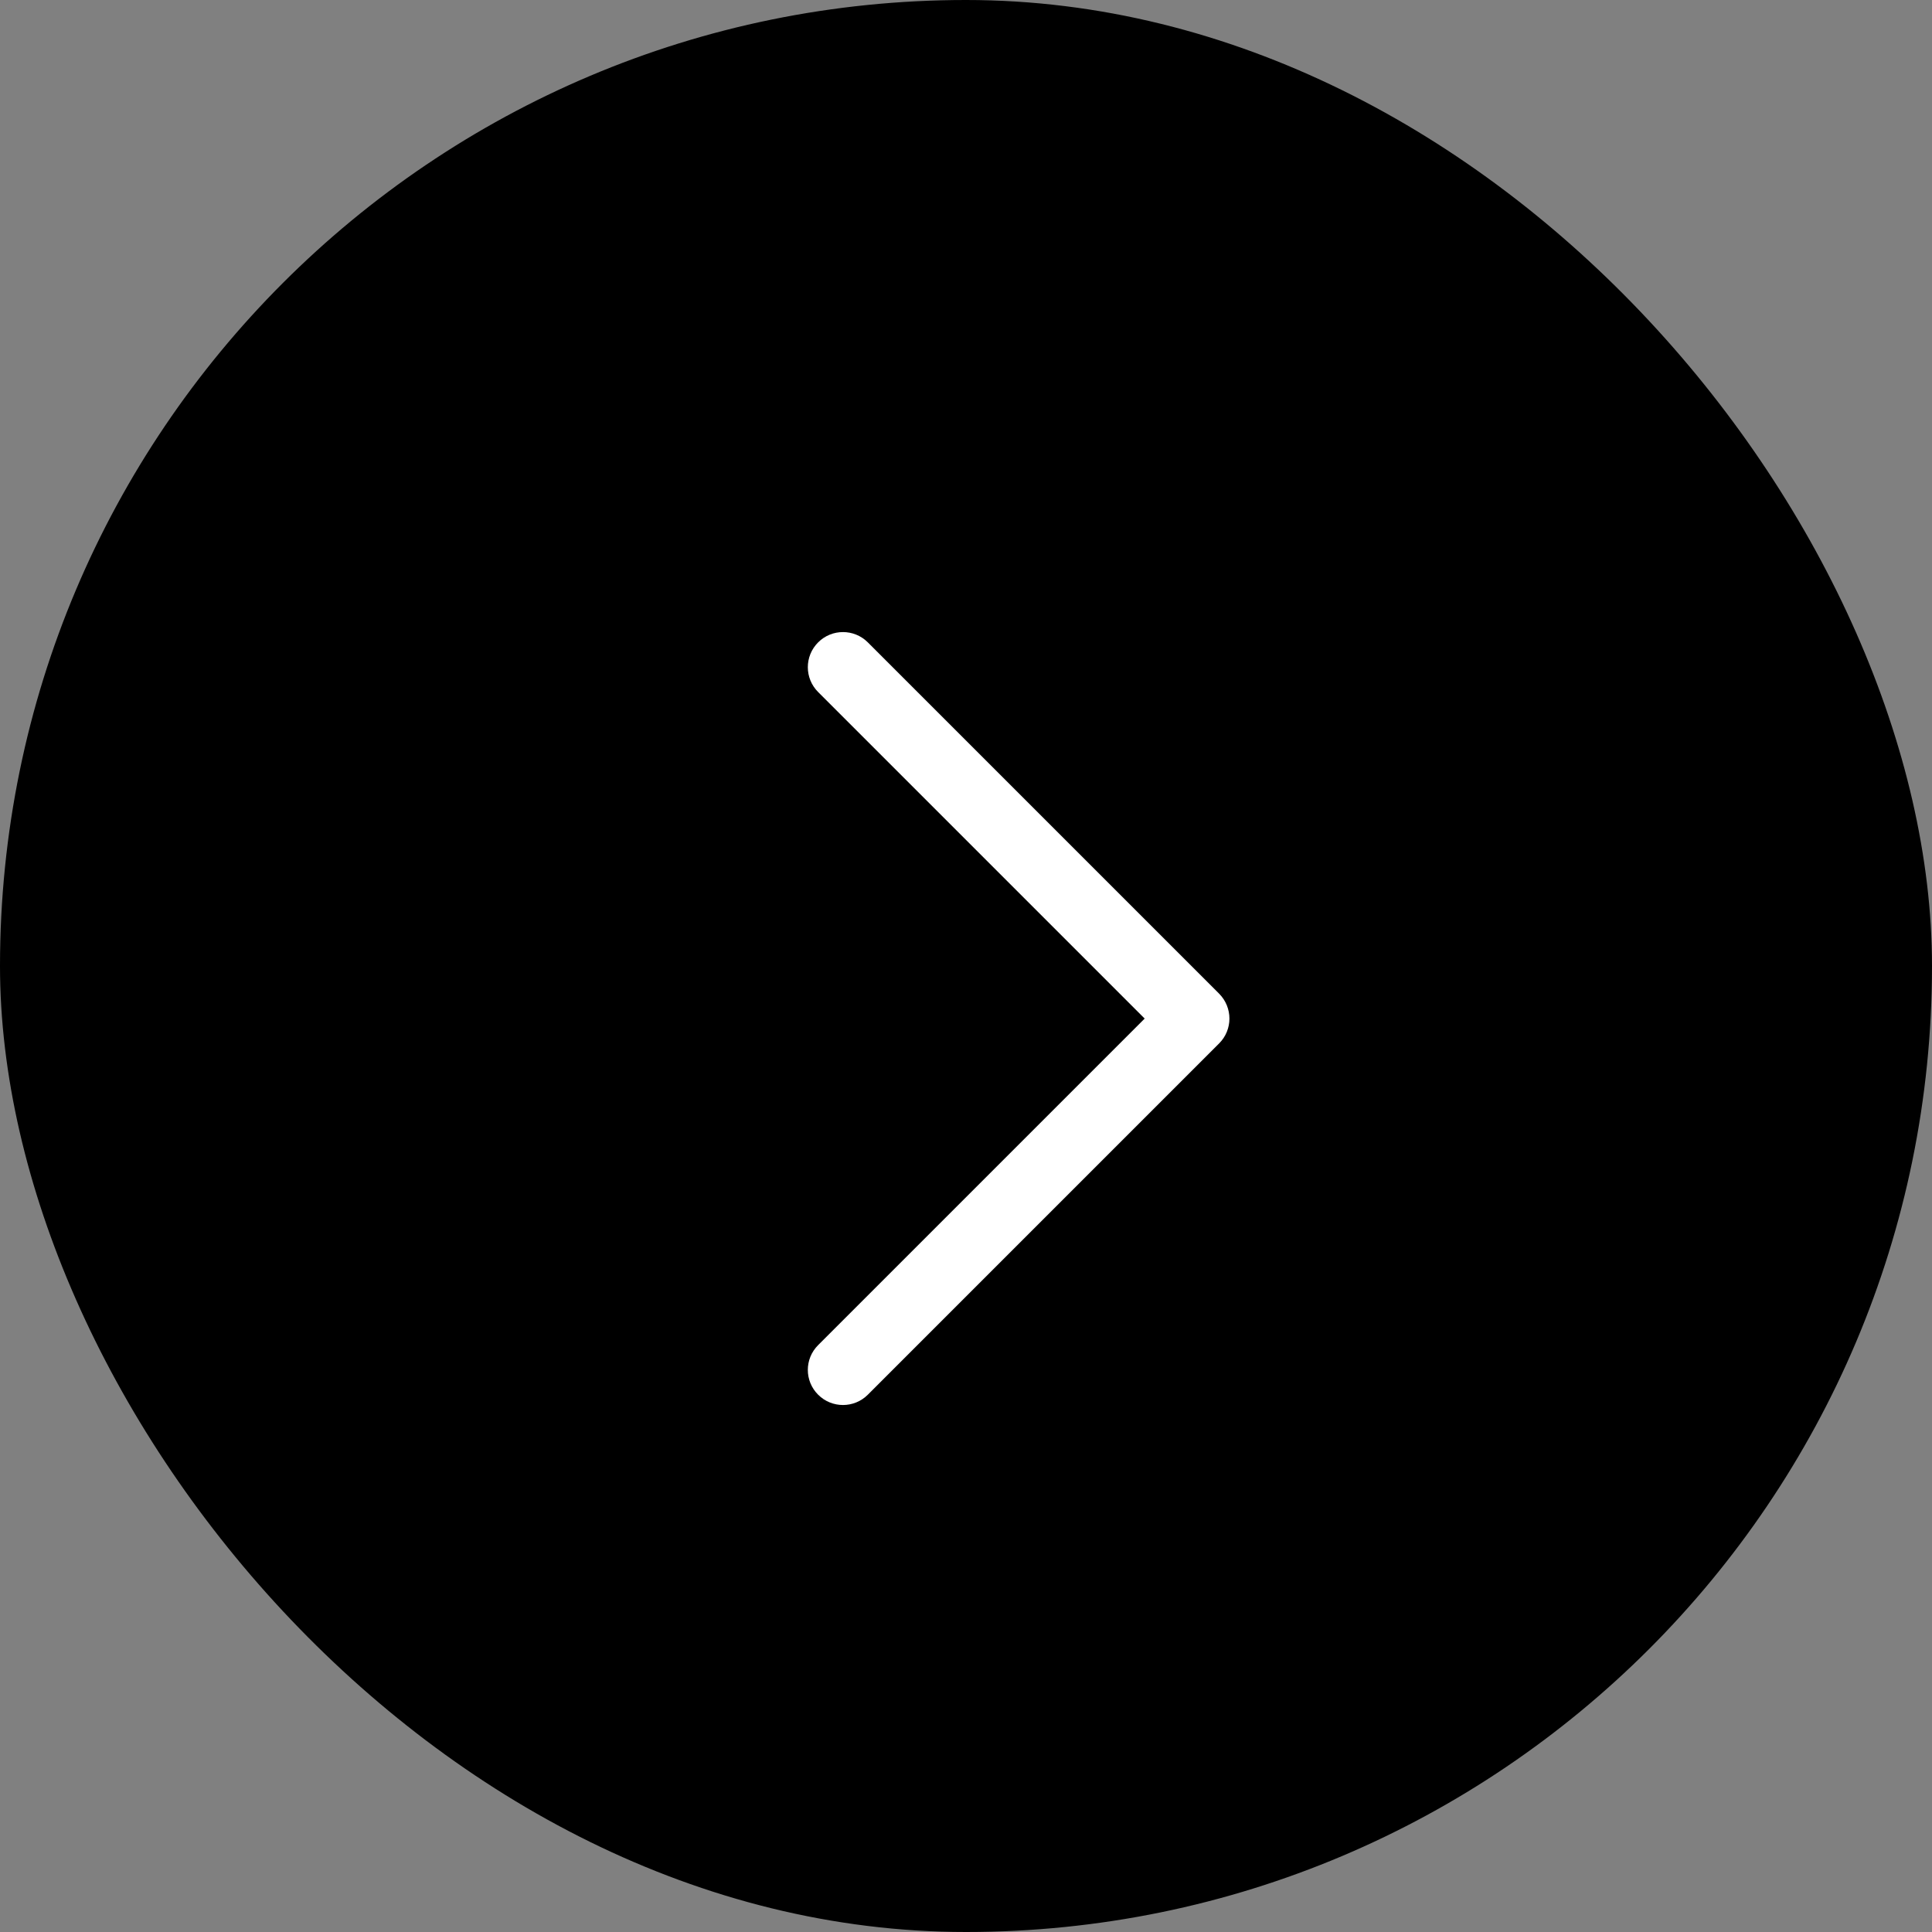 <?xml version="1.0" encoding="UTF-8"?> <svg xmlns="http://www.w3.org/2000/svg" width="23" height="23" viewBox="0 0 23 23" fill="none"><rect x="0" y="0" width="23" height="23" fill="#808080" stroke="none"/><rect width="23" height="23" rx="11.5" fill="black"></rect><path d="M14.636 12.126C14.636 12.233 14.595 12.34 14.514 12.421L10.331 16.604C10.168 16.767 9.903 16.767 9.74 16.604C9.576 16.441 9.576 16.176 9.74 16.013L13.627 12.126L9.74 8.239C9.576 8.075 9.576 7.811 9.74 7.647C9.903 7.484 10.168 7.484 10.331 7.647L14.514 11.83C14.595 11.912 14.636 12.019 14.636 12.126Z" fill="white"></path></svg> 